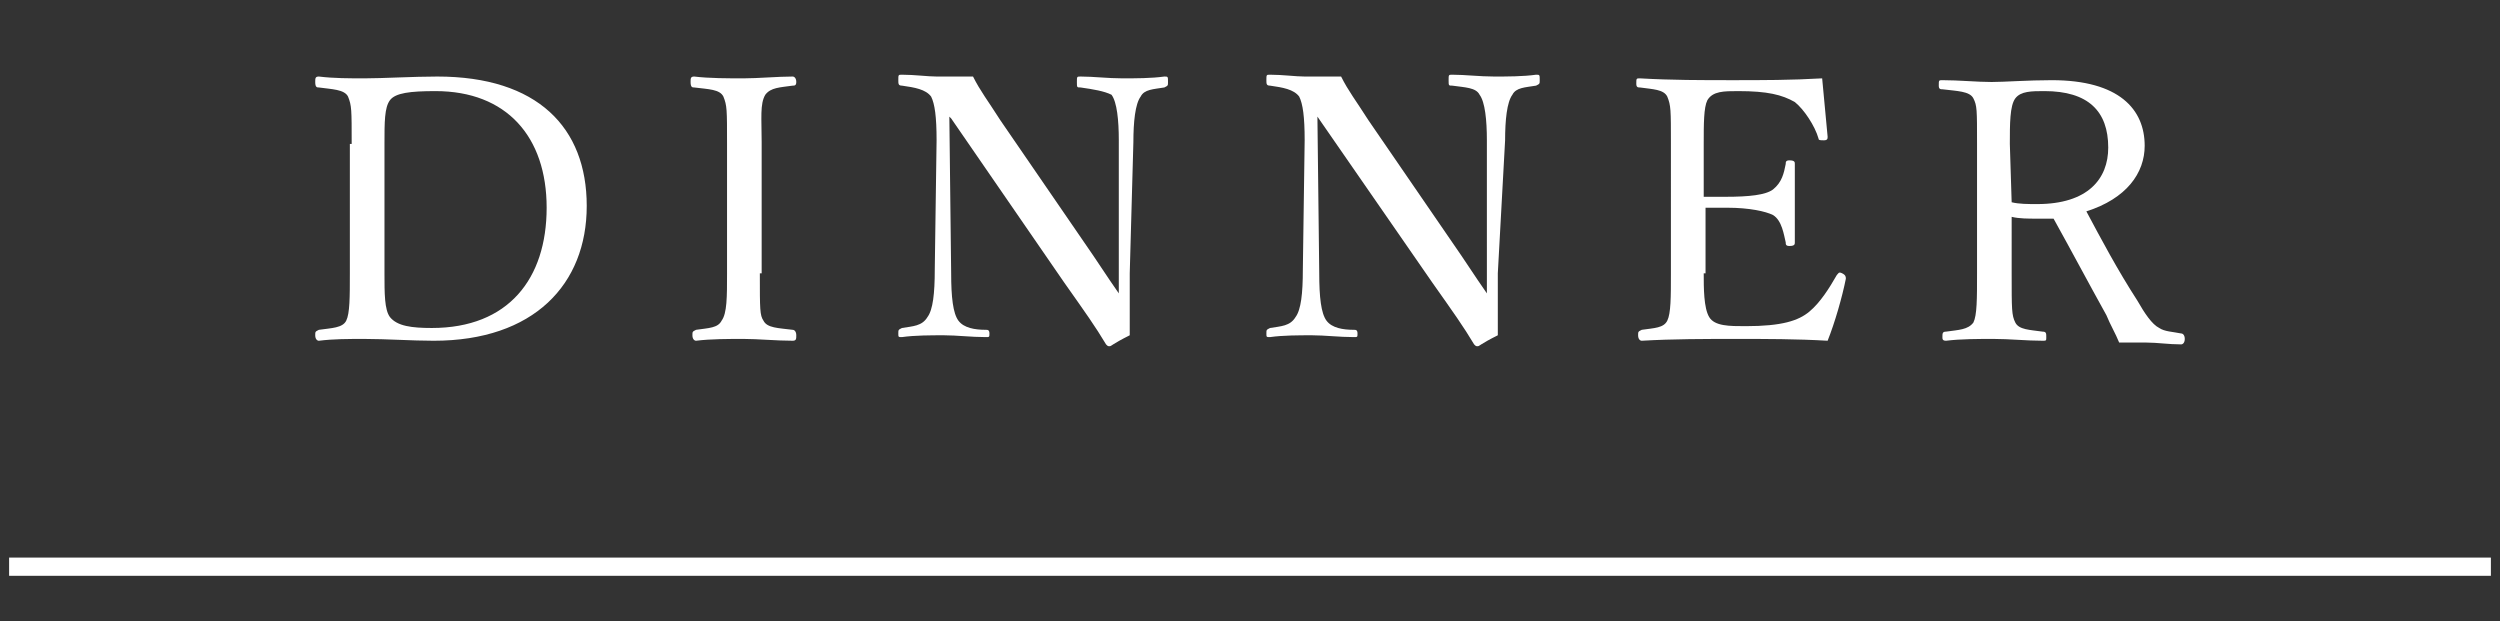 <?xml version="1.0" encoding="utf-8"?>
<!-- Generator: Adobe Illustrator 21.1.0, SVG Export Plug-In . SVG Version: 6.00 Build 0)  -->
<svg version="1.1" id="レイヤー_1" xmlns="http://www.w3.org/2000/svg" xmlns:xlink="http://www.w3.org/1999/xlink" x="0px"
	 y="0px" viewBox="0 0 137.2 34.1" style="enable-background:new 0 0 137.2 34.1;" xml:space="preserve">
<rect x="0" y="0" width="137.2" height="34.1" fill="#333333" stroke="none"/>
<style type="text/css">
	.st0{fill:#FFFFFF;}
</style>
<g>
	<g>
		<g>
			<path class="st0" d="M19.3,7.9c0-1.9,0-2.1-0.2-2.6c-0.2-0.4-0.9-0.4-1.6-0.5c-0.1,0-0.2,0-0.2-0.3c0-0.2,0-0.3,0.2-0.3
				c0.8,0.1,1.7,0.1,2.5,0.1c1,0,2.7-0.1,4-0.1c5.5,0,8.2,2.8,8.2,7.1s-2.9,7.4-8.4,7.4c-1.2,0-2.6-0.1-3.8-0.1
				c-0.9,0-1.7,0-2.5,0.1c-0.1,0-0.2-0.1-0.2-0.3s0-0.2,0.2-0.3c0.7-0.1,1.3-0.1,1.5-0.5s0.2-1.3,0.2-2.6V7.9H19.3z M21.1,15
				c0,1.1,0,2,0.3,2.4c0.4,0.5,1.2,0.6,2.3,0.6c4.2,0,6.3-2.7,6.3-6.6S27.8,5,23.9,5c-1.4,0-2.2,0.1-2.5,0.5s-0.3,1.2-0.3,2.4V15z"
				/>
			<path class="st0" d="M41.7,15c0,2,0,2.3,0.2,2.6c0.2,0.4,0.8,0.4,1.6,0.5c0.1,0,0.2,0.1,0.2,0.3s0,0.3-0.2,0.3
				c-0.9,0-1.9-0.1-2.7-0.1s-1.8,0-2.6,0.1c-0.1,0-0.2-0.1-0.2-0.3s0-0.2,0.2-0.3c0.7-0.1,1.2-0.1,1.4-0.5c0.3-0.4,0.3-1.3,0.3-2.6
				V7.9c0-1.9,0-2.1-0.2-2.6c-0.2-0.4-0.8-0.4-1.6-0.5c-0.1,0-0.2,0-0.2-0.3c0-0.2,0-0.3,0.2-0.3c0.8,0.1,1.9,0.1,2.7,0.1
				s1.9-0.1,2.7-0.1c0.1,0,0.2,0.1,0.2,0.3c0,0.2-0.1,0.2-0.2,0.2c-0.7,0.1-1.2,0.1-1.5,0.5c-0.3,0.5-0.2,1.3-0.2,2.6V15H41.7z"/>
			<path class="st0" d="M52.1,6.4l0.1,8.6c0,1.3,0.1,2.2,0.4,2.6c0.3,0.4,0.9,0.5,1.5,0.5c0.1,0,0.2,0,0.2,0.2s0,0.2-0.2,0.2
				c-0.8,0-1.6-0.1-2.3-0.1s-1.6,0-2.3,0.1c-0.2,0-0.2,0-0.2-0.2s0-0.2,0.2-0.3c0.6-0.1,1.1-0.1,1.4-0.6c0.3-0.4,0.4-1.3,0.4-2.6
				l0.1-7.1c0-1.3-0.1-2-0.3-2.4c-0.3-0.4-0.9-0.5-1.6-0.6c-0.2,0-0.2-0.1-0.2-0.3c0-0.3,0-0.3,0.2-0.3c0.7,0,1.4,0.1,1.9,0.1
				s1,0,2,0c0.4,0.8,0.8,1.3,1.5,2.4l4.6,6.7c0.7,1,1.2,1.8,1.9,2.8v-2.5V7.7c0-1.1-0.1-2.1-0.4-2.5c-0.4-0.2-1-0.3-1.7-0.4
				c-0.2,0-0.2,0-0.2-0.3s0-0.3,0.2-0.3c0.7,0,1.5,0.1,2.3,0.1c0.7,0,1.6,0,2.3-0.1c0.2,0,0.2,0,0.2,0.3c0,0.2,0,0.2-0.2,0.3
				c-0.6,0.1-1.1,0.1-1.3,0.5c-0.3,0.4-0.4,1.4-0.4,2.5L62,15c0,1.3,0,2.3,0,3.4c-1,0.5-1,0.6-1.1,0.6s-0.1,0-0.2-0.1
				c-0.6-1-1.1-1.7-2.3-3.4l-6.2-9L52.1,6.4L52.1,6.4z"/>
			<path class="st0" d="M72.3,6.4l0.1,8.6c0,1.3,0.1,2.2,0.4,2.6s0.9,0.5,1.5,0.5c0.1,0,0.2,0,0.2,0.2s0,0.2-0.2,0.2
				c-0.8,0-1.6-0.1-2.3-0.1c-0.7,0-1.6,0-2.3,0.1c-0.2,0-0.2,0-0.2-0.2s0-0.2,0.2-0.3c0.6-0.1,1.1-0.1,1.4-0.6
				c0.3-0.4,0.4-1.3,0.4-2.6l0.1-7.1c0-1.3-0.1-2-0.3-2.4c-0.3-0.4-0.9-0.5-1.6-0.6c-0.2,0-0.2-0.1-0.2-0.3c0-0.3,0-0.3,0.2-0.3
				c0.7,0,1.4,0.1,1.9,0.1s1,0,2,0C74,5,74.4,5.5,75.1,6.6l4.6,6.7c0.7,1,1.2,1.8,1.9,2.8v-2.5V7.7c0-1.1-0.1-2.1-0.4-2.5
				c-0.2-0.4-0.8-0.4-1.5-0.5c-0.2,0-0.2,0-0.2-0.3s0-0.3,0.2-0.3c0.7,0,1.5,0.1,2.3,0.1c0.7,0,1.6,0,2.3-0.1c0.2,0,0.2,0,0.2,0.3
				c0,0.2,0,0.2-0.2,0.3c-0.6,0.1-1.1,0.1-1.3,0.5c-0.3,0.4-0.4,1.4-0.4,2.5L82.2,15c0,1.3,0,2.3,0,3.4c-1,0.5-1,0.6-1.1,0.6
				s-0.1,0-0.2-0.1c-0.6-1-1.1-1.7-2.3-3.4L72.3,6.4L72.3,6.4L72.3,6.4z"/>
			<path class="st0" d="M93.5,15c0,0.8,0,1.9,0.3,2.4s1.1,0.5,2,0.5c2,0,2.9-0.3,3.5-0.8s1.1-1.3,1.5-2c0.1-0.1,0.1-0.2,0.3-0.1
				c0.2,0.1,0.2,0.2,0.2,0.3c-0.2,1-0.6,2.4-1,3.4c-1.7-0.1-3.4-0.1-5-0.1c-1.7,0-3.5,0-5.2,0.1c-0.1,0-0.2-0.1-0.2-0.3
				s0-0.2,0.2-0.3c0.7-0.1,1.2-0.1,1.4-0.5c0.2-0.4,0.2-1.3,0.2-2.6V7.9c0-1.9,0-2.1-0.2-2.6c-0.2-0.4-0.8-0.4-1.5-0.5
				c-0.1,0-0.2,0-0.2-0.2c0-0.3,0-0.3,0.2-0.3c1.7,0.1,3.4,0.1,5.1,0.1c1.6,0,3.2,0,4.9-0.1c0.1,1,0.2,2.2,0.3,3.2
				c0,0.1,0,0.2-0.2,0.2s-0.3,0-0.3-0.1c-0.2-0.7-0.8-1.6-1.3-2C97.8,5.2,97,5,95.4,5c-0.8,0-1.4,0-1.7,0.5
				c-0.2,0.4-0.2,1.3-0.2,2.4v2.9c0.3,0,0.8,0,1.2,0c1.3,0,2.2-0.1,2.6-0.4C97.8,10,97.9,9.5,98,9c0-0.1,0-0.2,0.2-0.2
				c0.3,0,0.3,0.1,0.3,0.2c0,0.7,0,1.3,0,2s0,1.5,0,2.3c0,0.1,0,0.2-0.3,0.2c-0.2,0-0.2-0.1-0.2-0.2c-0.1-0.4-0.2-1.2-0.7-1.5
				c-0.4-0.2-1.3-0.4-2.5-0.4c-0.4,0-0.9,0-1.2,0V15H93.5z"/>
			<path class="st0" d="M110.4,15c0,2,0,2.3,0.2,2.7c0.2,0.4,0.8,0.4,1.5,0.5c0.2,0,0.2,0.1,0.2,0.3c0,0.2,0,0.2-0.2,0.2
				c-0.9,0-1.8-0.1-2.7-0.1c-0.8,0-1.8,0-2.6,0.1c-0.2,0-0.2-0.1-0.2-0.2c0-0.2,0-0.3,0.2-0.3c0.7-0.1,1.2-0.1,1.5-0.5
				c0.2-0.4,0.2-1.3,0.2-2.7V7.9c0-1.9,0-2.1-0.2-2.5s-0.9-0.4-1.7-0.5c-0.1,0-0.2,0-0.2-0.2c0-0.3,0-0.3,0.2-0.3
				c0.9,0,1.9,0.1,2.7,0.1c0.7,0,2-0.1,3.3-0.1c3.7,0,5.1,1.6,5.1,3.6c0,1.5-1,2.9-3.2,3.6c0.8,1.5,1.7,3.2,2.8,4.9
				c0.4,0.7,0.8,1.3,1.2,1.5c0.3,0.2,0.7,0.2,1.2,0.3c0.1,0,0.2,0.1,0.2,0.3c0,0.2-0.1,0.3-0.2,0.3c-0.7,0-1.3-0.1-1.9-0.1
				c-0.5,0-0.9,0-1.5,0c-0.2-0.5-0.5-1-0.7-1.5c-1-1.8-1.9-3.5-2.9-5.3c-0.2,0-0.6,0-0.9,0c-0.5,0-1,0-1.4-0.1V15z M110.4,11.1
				c0.4,0.1,0.9,0.1,1.4,0.1c2.8,0,3.9-1.4,3.9-3.1c0-2-1.1-3.1-3.5-3.1c-0.7,0-1.3,0-1.6,0.4c-0.3,0.4-0.3,1.4-0.3,2.5L110.4,11.1
				L110.4,11.1z"/>
		</g>
	</g>
	<rect x="0.5" y="30.6" class="st0" width="136.2" height="1"/>
</g>
</svg>
